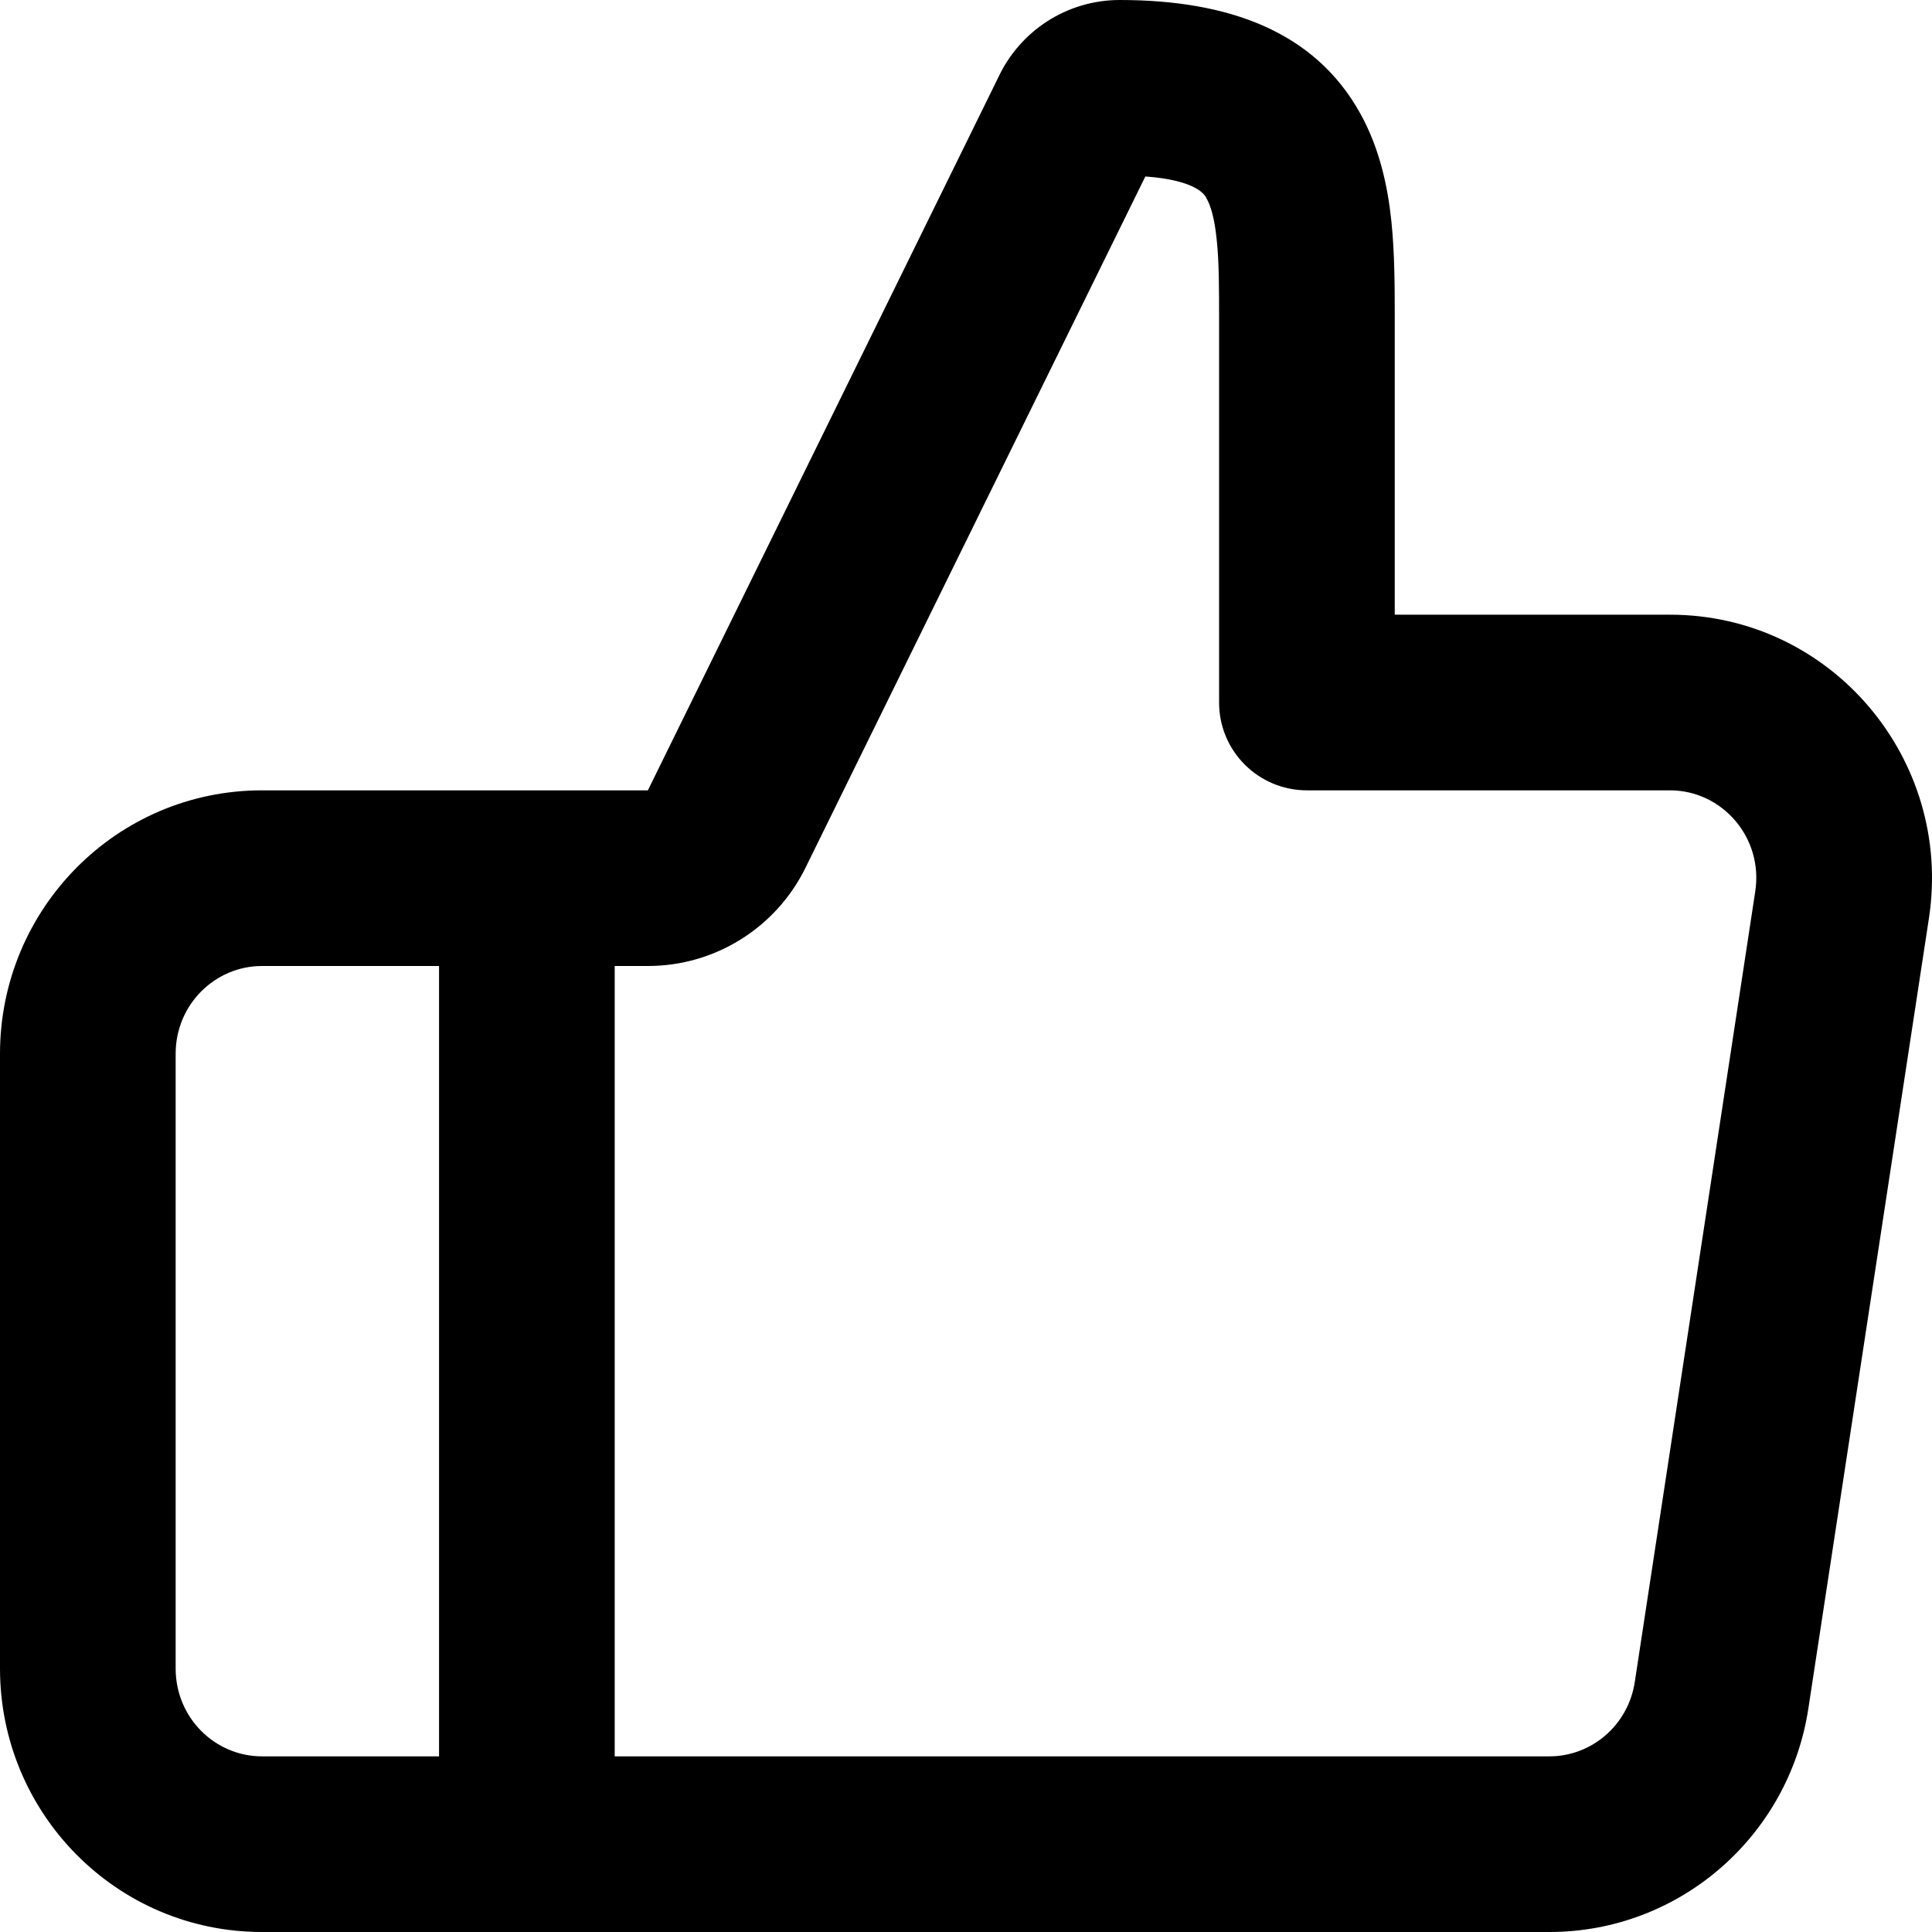 <svg width="12" height="12" viewBox="0 0 12 12" fill="none" xmlns="http://www.w3.org/2000/svg">
<path fill-rule="evenodd" clip-rule="evenodd" d="M6.955 0C6.626 0 6.334 0.192 6.199 0.484L4.024 4.909H1.627C0.724 4.909 0 5.646 0 6.545V10.364C0 11.263 0.724 12 1.627 12H9.624C10.43 12 11.111 11.407 11.232 10.612L11.981 5.703C12.131 4.717 11.375 3.818 10.373 3.818H8.663L8.663 1.979C8.663 1.79 8.663 1.575 8.642 1.373C8.62 1.165 8.572 0.927 8.449 0.705C8.167 0.196 7.632 0 6.955 0ZM5.003 5.39L7.114 1.096C7.437 1.12 7.485 1.213 7.494 1.232L7.495 1.234C7.518 1.275 7.543 1.349 7.557 1.487C7.572 1.626 7.572 1.787 7.572 1.994V4.364C7.572 4.665 7.816 4.909 8.118 4.909H10.373C10.696 4.909 10.954 5.202 10.902 5.538L10.154 10.447C10.113 10.716 9.885 10.909 9.624 10.909H3.818V6H4.024C4.44 6 4.819 5.764 5.003 5.39ZM2.727 6H1.627C1.335 6 1.091 6.24 1.091 6.545V10.364C1.091 10.669 1.335 10.909 1.627 10.909H2.727V6Z" fill="black"/>
</svg>
